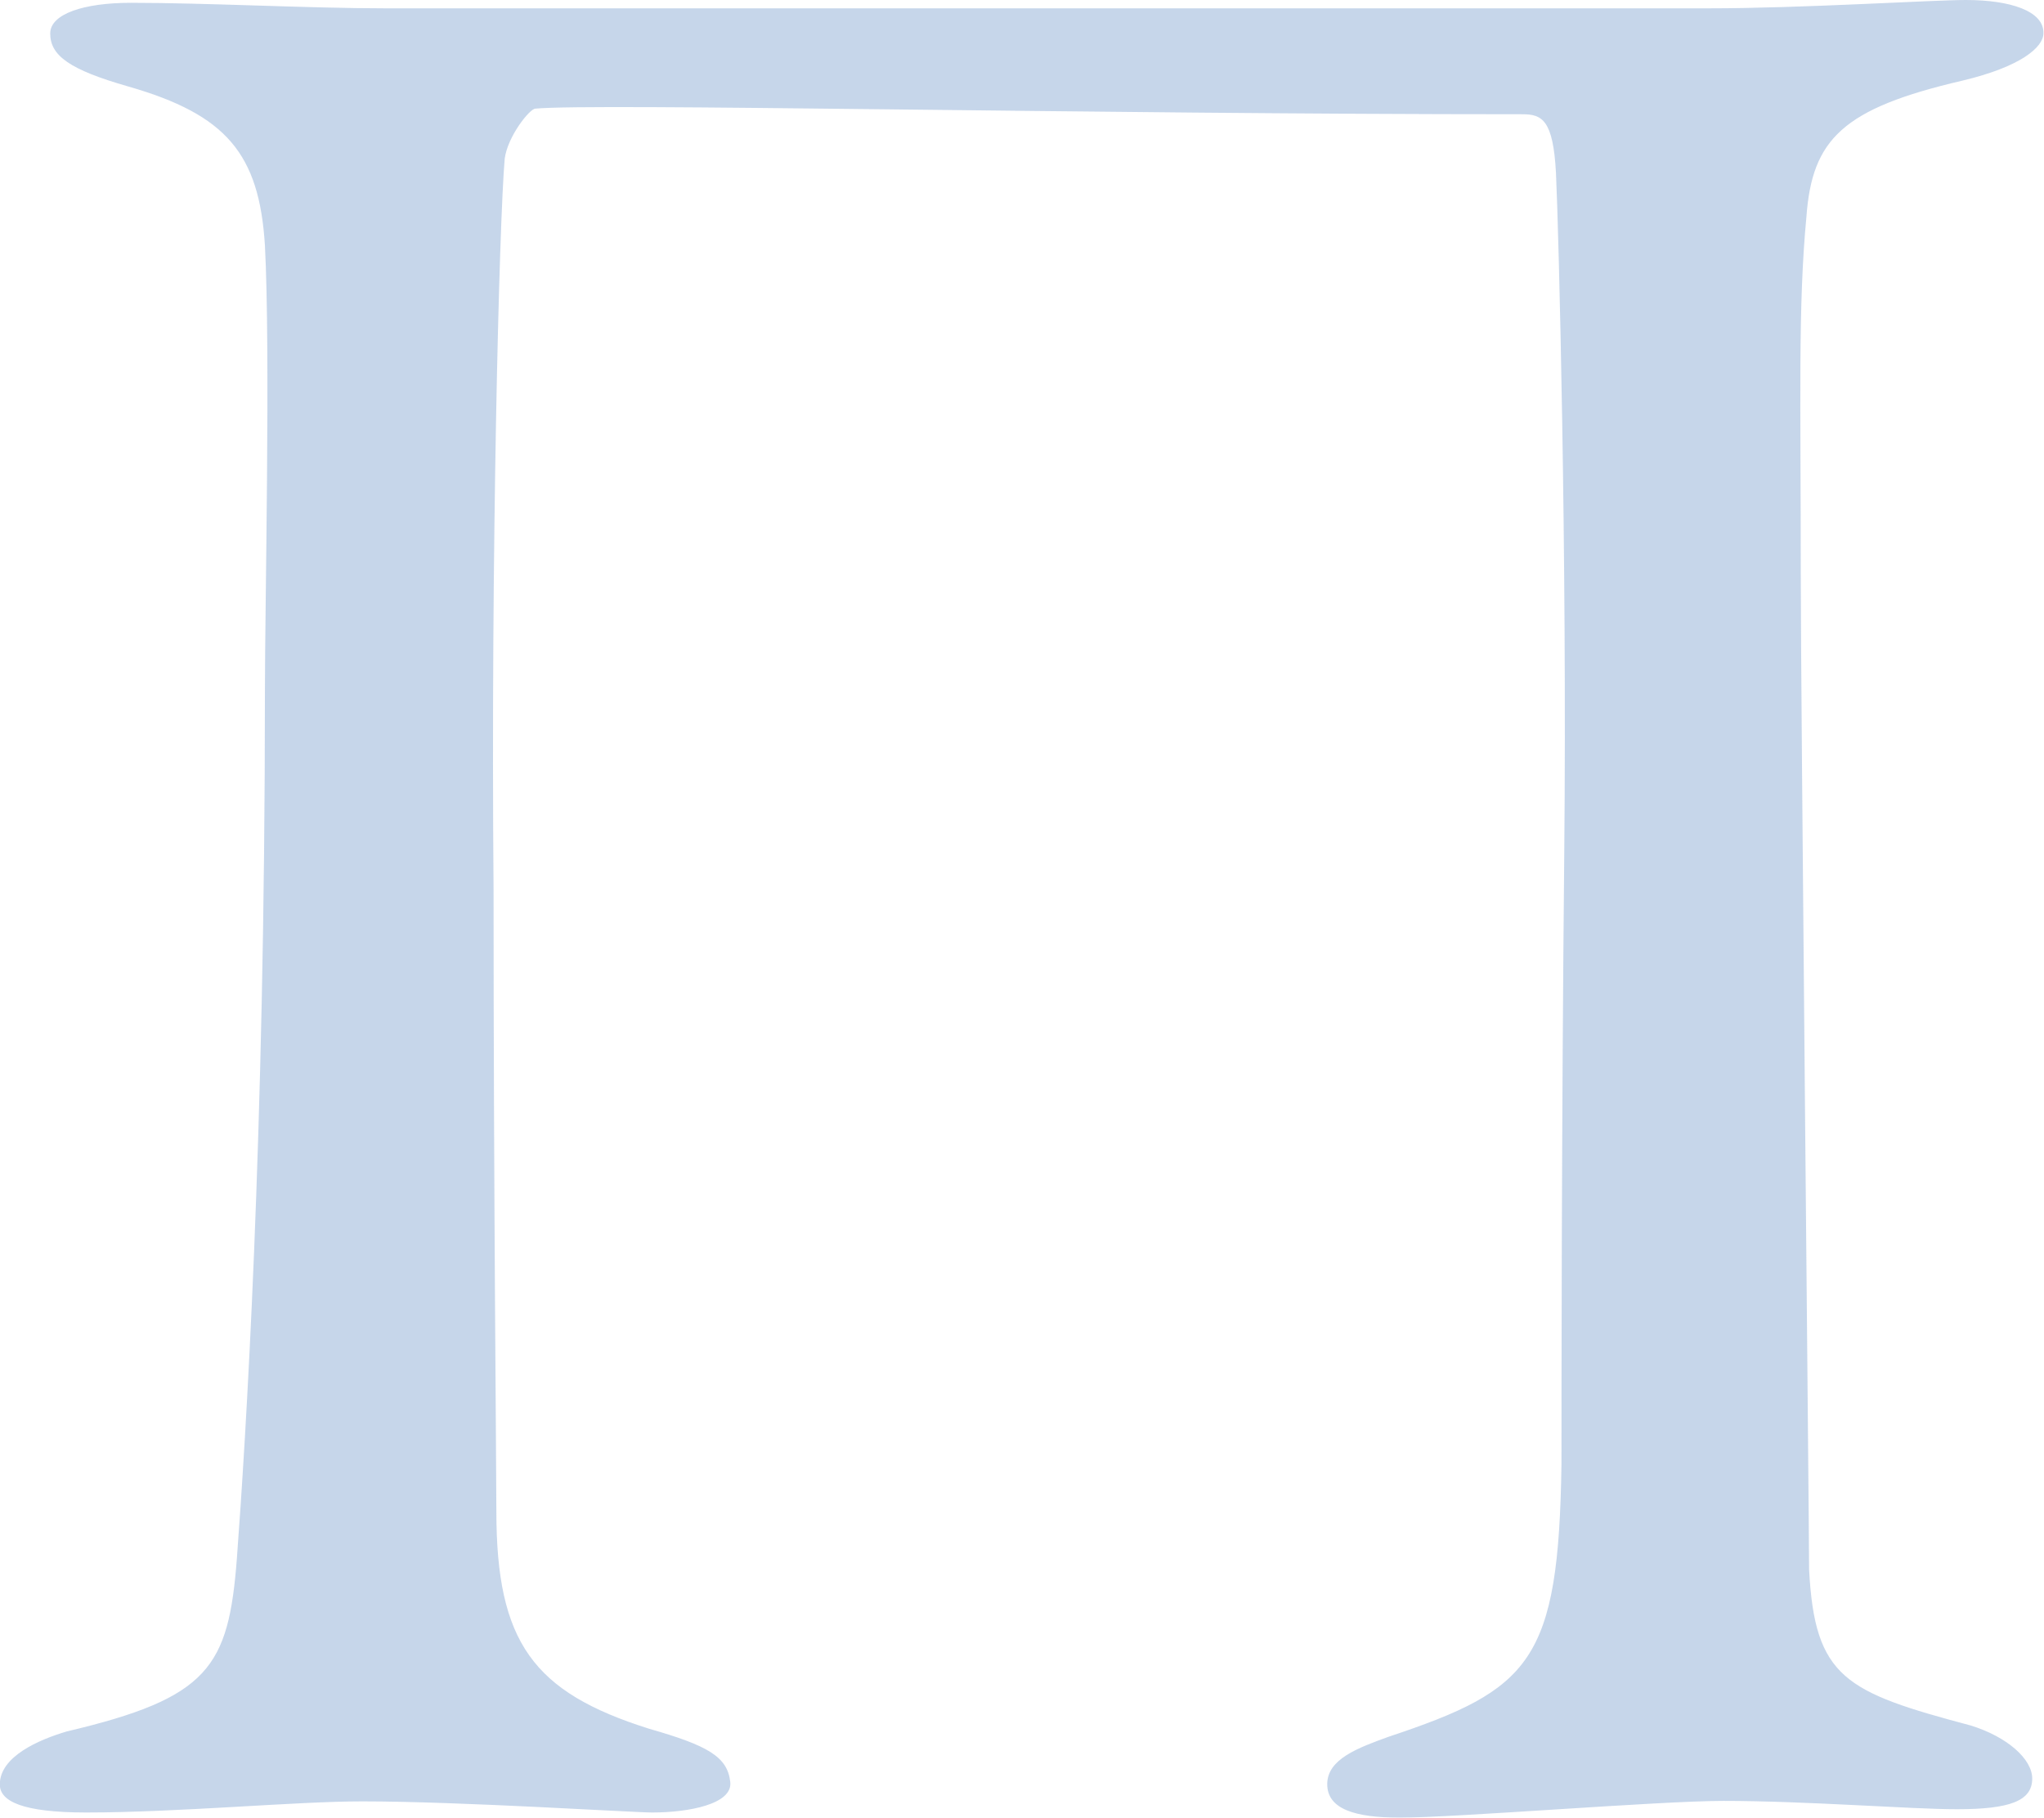 <svg id="Слой_1" data-name="Слой 1" xmlns="http://www.w3.org/2000/svg" xmlns:xlink="http://www.w3.org/1999/xlink" viewBox="0 0 218.58 194.43"><defs><style>.cls-1{fill:none;}.cls-2{clip-path:url(#clip-path);}.cls-3{opacity:0.3;}.cls-4{clip-path:url(#clip-path-3);}.cls-5{fill:#4175b9;}</style><clipPath id="clip-path"><rect class="cls-1" width="218.58" height="194.43"/></clipPath><clipPath id="clip-path-3"><rect class="cls-1" x="-9" y="-8" width="236.58" height="203.43"/></clipPath></defs><title>Монтажная область 1</title><g class="cls-2"><g class="cls-2"><g class="cls-3"><g class="cls-4"><path class="cls-5" d="M182.8.89H41.15C33.1.89,22.07.3,14,.3,8.95.3,5.37,1.49,5.37,3.58c0,2.38,2.09,3.88,8.35,5.67,10.44,3,14,7.16,14.61,17,.6,11.33,0,38.77,0,47.71,0,48.31-2.09,80.51-3,92.74-.89,11.63-3,14.91-18.19,18.49-3,.89-7.16,2.68-7.16,5.67,0,1.79,2.39,3,9.24,3,9.84,0,22.37-1.19,29.52-1.19,10.44,0,28.93,1.19,31,1.19,3.88,0,8.65-.89,8.35-3.28-.3-2.68-2.39-3.88-8.65-5.67C57,181,53.08,175.64,53.08,161.62c0-4.47-.3-34.89-.3-66.5-.3-35.78.6-71.27,1.19-78.13.3-2.39,2.68-5.37,3.28-5.37,6.26-.6,59.34.6,105.56.6,2.09,0,3.28.6,3.58,6.26.3,6.26,1.19,40.85.89,72.46-.3,30.12-.3,59.34-.3,65.6-.3,21.17-3.28,24.15-18.49,29.22-3.28,1.19-6.56,2.39-6.56,5.07s3,3.58,7.75,3.58c6,0,27.73-1.79,34.59-1.79,8.95,0,20,.89,25,.89,5.67,0,8.05-.89,8.05-3.28,0-2.09-2.68-4.47-6.56-5.67-13.42-3.58-16.7-5.07-17.3-16.7,0-4.47-.89-93.64-.89-106.46,0-18.79-.3-28.63.6-38.17.6-8.35,3.88-11.63,16.7-14.61,6.26-1.49,8.65-3.58,8.65-5.07C218.58,1.19,215,0,210.23,0c-3.58,0-17.59.89-27.43.89"/></g></g></g></g></svg>